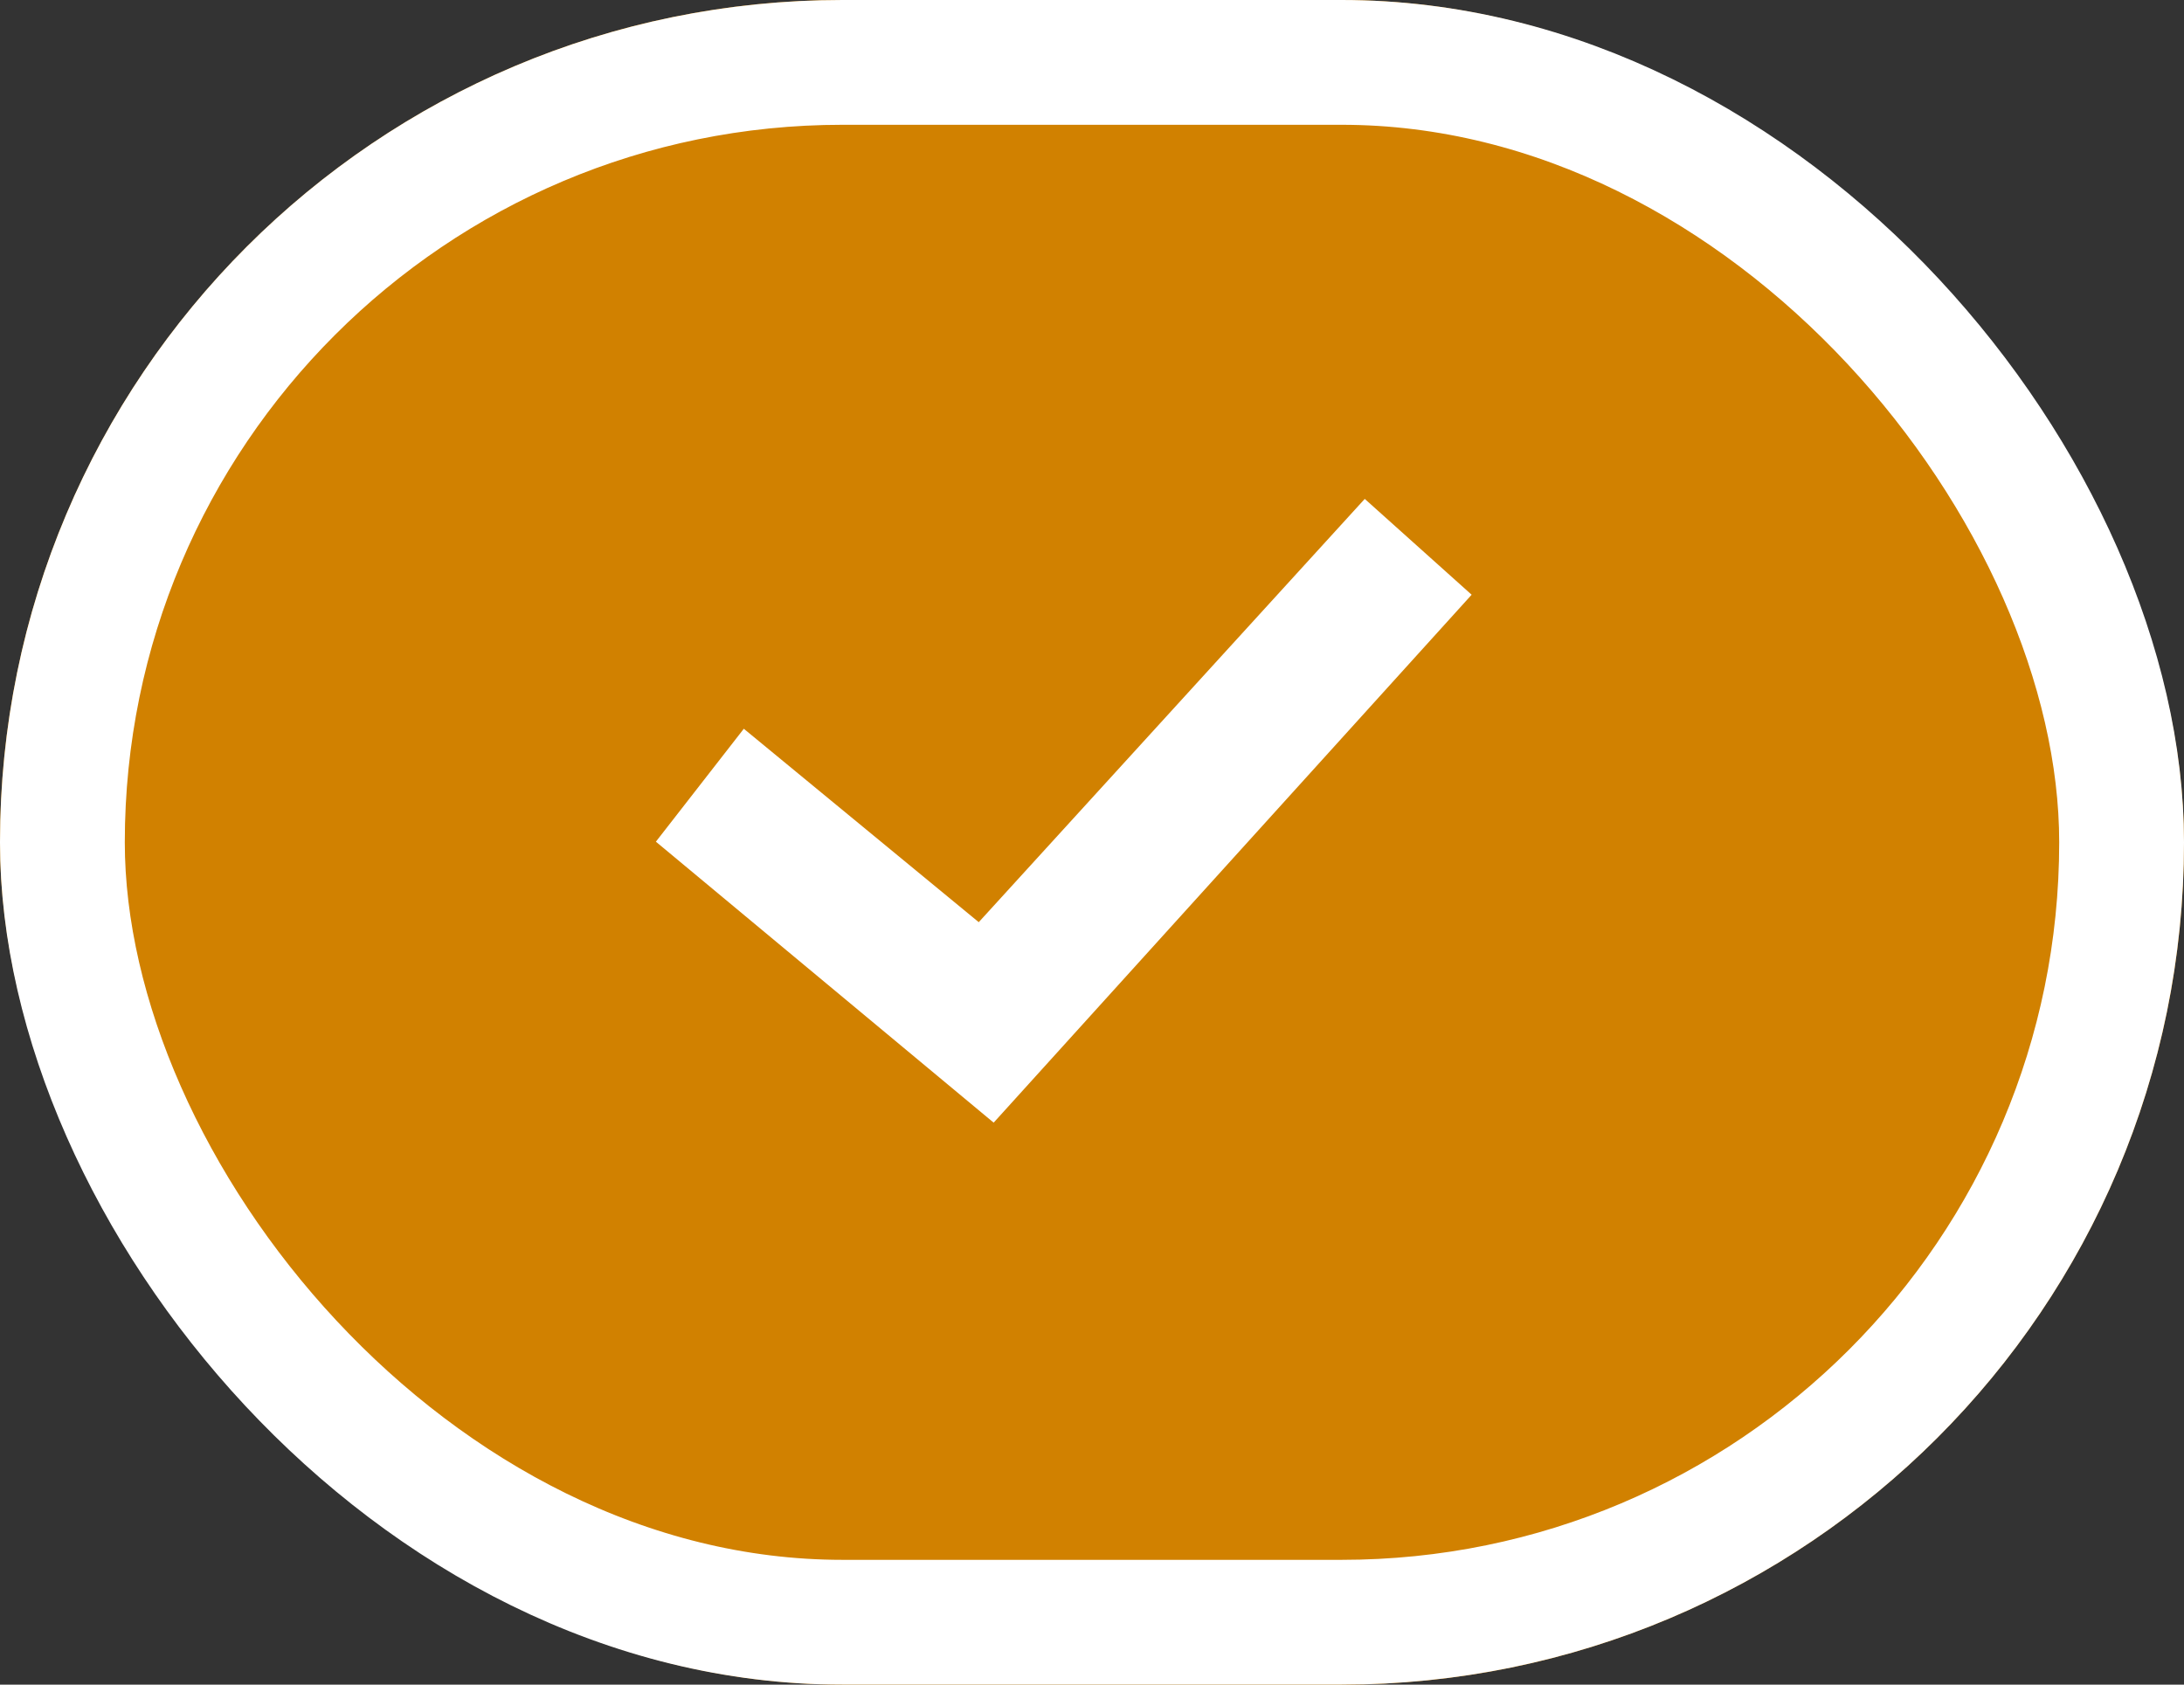 <svg xmlns="http://www.w3.org/2000/svg" width="35" height="27" viewBox="0 0 35 27"><rect x="0" y="0" width="35" height="27" fill="#333333" stroke="none"/><defs><style>.a{fill:#d18100;stroke:#fff;stroke-width:2px;}.b{fill:#fff;}.c{stroke:none;}.d{fill:none;}</style></defs><g transform="translate(-509 -861)"><g class="a" transform="translate(509 861)"><rect class="c" width="35" height="27" rx="13.5"/><rect class="d" x="1" y="1" width="33" height="25" rx="12.5"/></g><path class="b" d="M5.059,20.766l1.409-1.81,3.765,3.1,6.186-6.784,1.713,1.536-7.66,8.461Z" transform="translate(514.452 853.724)"/></g></svg>